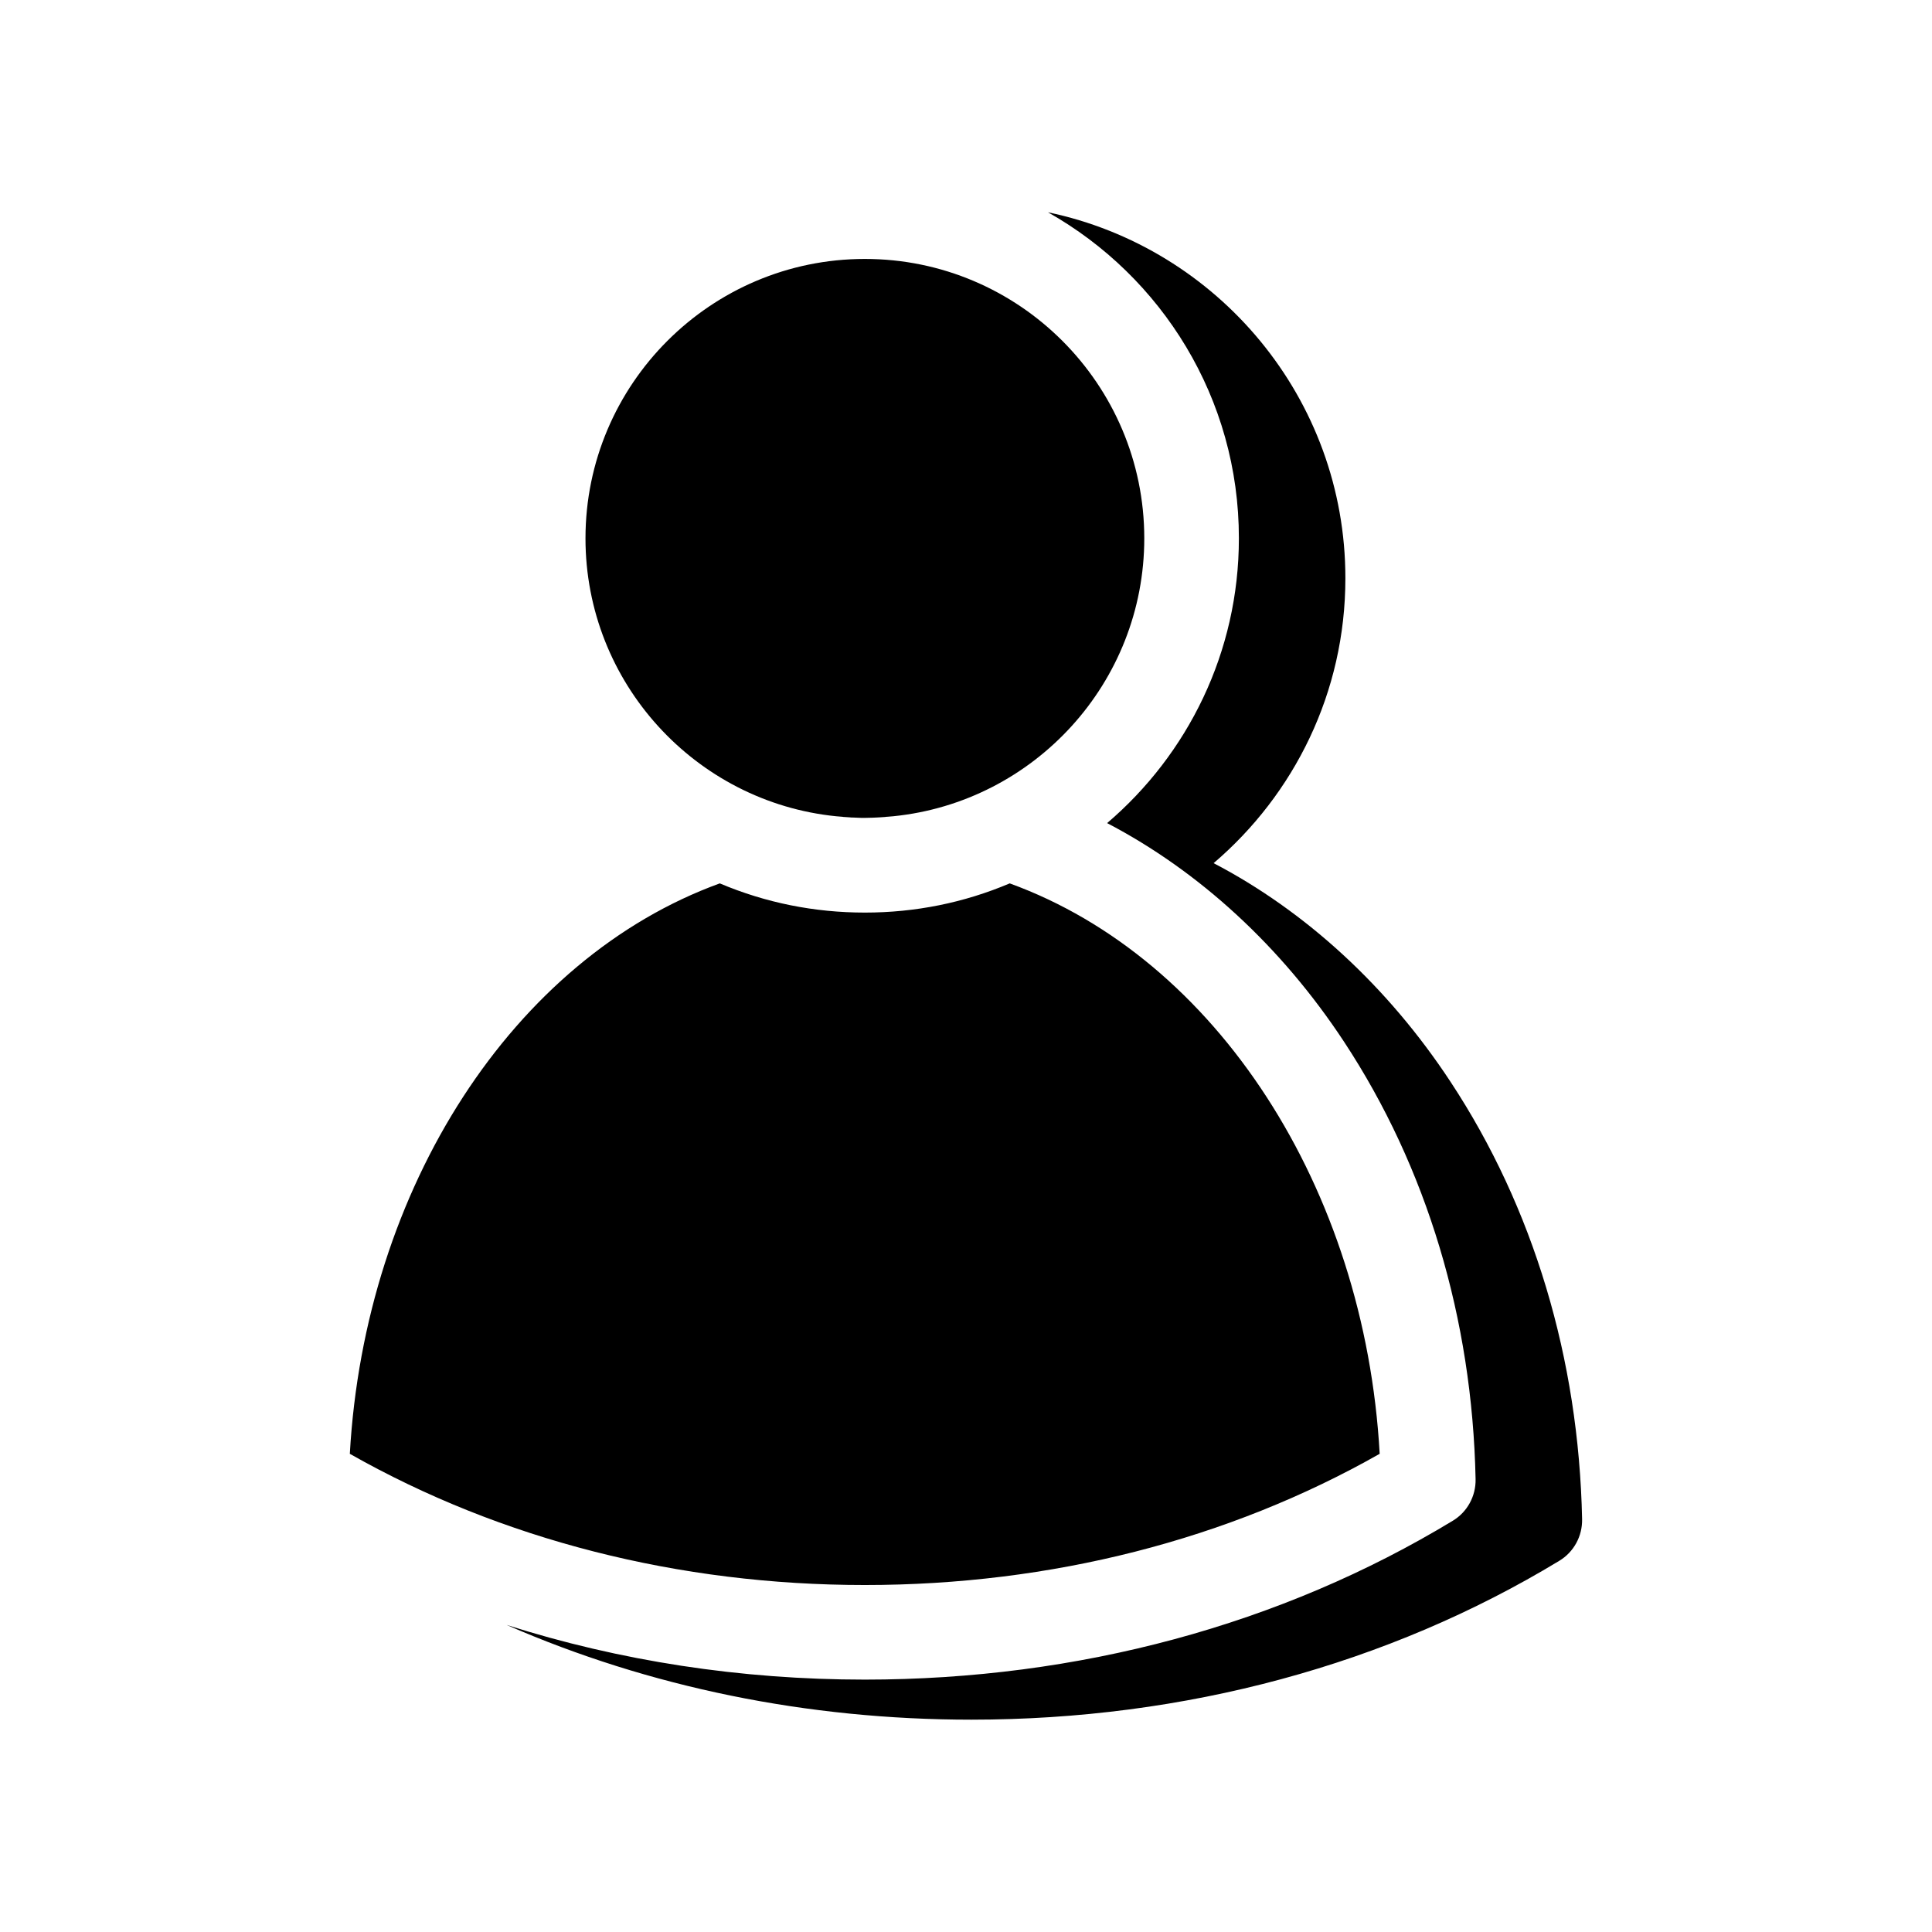 <?xml version="1.0" encoding="UTF-8"?>
<!-- Uploaded to: SVG Repo, www.svgrepo.com, Generator: SVG Repo Mixer Tools -->
<svg fill="#000000" width="800px" height="800px" version="1.1" viewBox="144 144 512 512" xmlns="http://www.w3.org/2000/svg">
 <path d="m563.27 546.6c0.098 4.504-2.207 8.715-6.023 11.016-45.445 27.57-99.312 42.113-155.83 42.113-43.488 0-85.406-8.617-123.15-25.102 29.992 9.551 62.008 14.488 94.926 14.488 56.516 0 110.38-14.543 155.83-42.113 3.82-2.305 6.121-6.512 6.023-11.016-0.879-42.504-12.926-82.613-34.867-115.92-16.602-25.223-38.391-45.199-62.781-57.934 21.352-18.219 34.918-45.25 34.918-75.465 0.035-37.047-20.41-69.402-50.602-86.41 44.961 9.387 78.871 49.328 78.824 97.023 0 30.215-13.566 57.242-34.918 75.465 24.387 12.734 46.18 32.711 62.781 57.934 21.949 33.305 33.992 73.406 34.871 115.92zm-53.641-17.324c-3.918-70.473-43.293-131.29-98.043-151.17-12.145 5.141-25.02 7.738-38.391 7.738-13.367 0-26.297-2.598-38.445-7.738-54.699 19.879-94.074 80.703-98.043 151.17 40.156 22.77 87.168 34.77 136.48 34.77 49.324 0 96.34-12 136.44-34.77zm-144.07-168.96c0.586 0.047 1.176 0.098 1.762 0.145 0.148 0.047 0.246 0.047 0.391 0.047 0.488 0.051 0.977 0.051 1.469 0.098 0.293 0.047 0.586 0.047 0.879 0.047 0.391 0 0.734 0.047 1.078 0.047 0.688 0.047 1.32 0.047 2.012 0.047 0.688 0 1.32-0.047 2.012-0.047 0.391 0 0.734-0.047 1.078-0.047 0.293 0 0.586-0.047 0.879-0.047 0.488-0.051 0.977-0.051 1.469-0.098 0.148-0.047 0.246-0.047 0.391-0.047 0.59-0.047 1.176-0.098 1.762-0.145 37.316-3.769 66.504-35.359 66.504-73.652 0-40.84-33.207-74.043-74.043-74.043-40.84 0-74.043 33.207-74.043 74.043 0.004 38.301 29.188 69.883 66.402 73.652z" fill-rule="evenodd"/>
</svg>